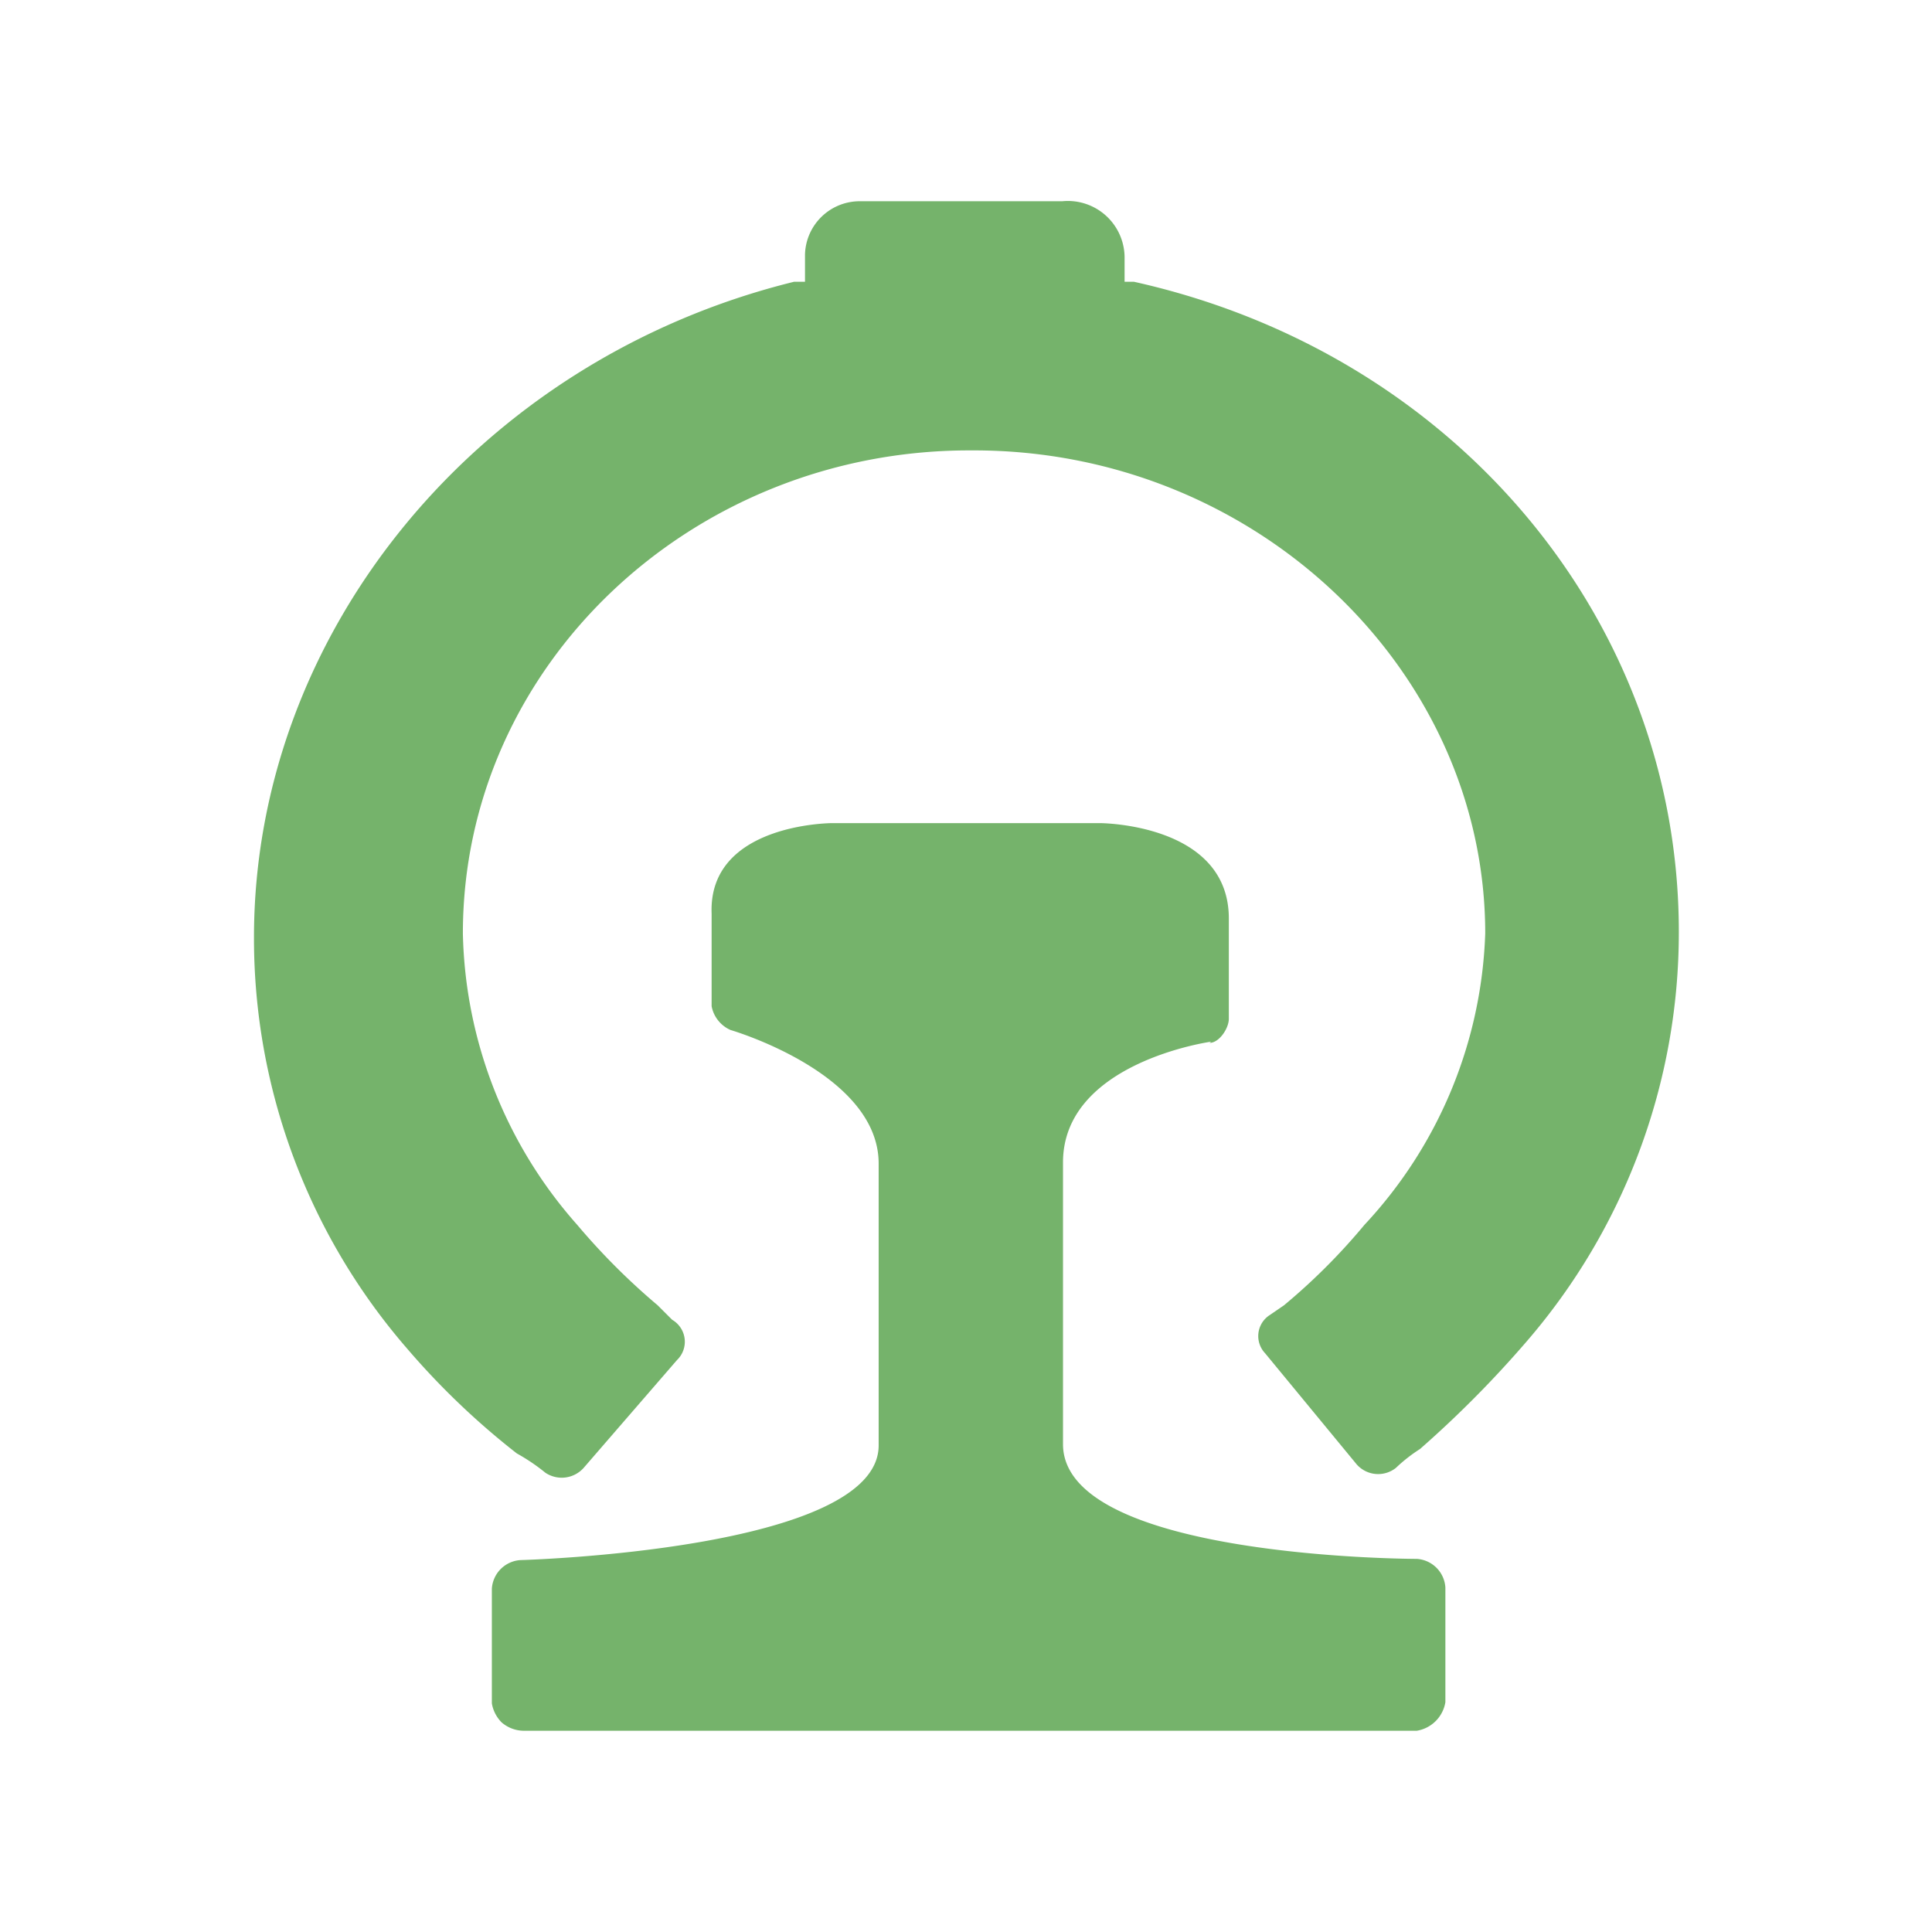 <?xml version="1.0" standalone="no"?><!DOCTYPE svg PUBLIC "-//W3C//DTD SVG 1.1//EN" "http://www.w3.org/Graphics/SVG/1.1/DTD/svg11.dtd"><svg t="1716520786335" class="icon" viewBox="0 0 1024 1024" version="1.1" xmlns="http://www.w3.org/2000/svg" p-id="129823" xmlns:xlink="http://www.w3.org/1999/xlink" width="200" height="200"><path d="M641.067 552.747c5.12 0 10.24-7.68 10.24-12.8v-53.12c0-50.56-68.48-50.56-68.48-50.56h-141.653s-65.92 0-64 48V533.333a17.28 17.28 0 0 0 10.027 12.587s78.507 22.827 78.507 70.827v149.333c0 55.68-189.867 60.8-189.867 60.8a16.213 16.213 0 0 0-15.147 15.147v60.8a18.773 18.773 0 0 0 5.12 10.027 18.133 18.133 0 0 0 11.52 4.48h473.6a18.347 18.347 0 0 0 15.147-15.147v-60.8a16.213 16.213 0 0 0-15.147-15.147s-187.52 0-187.52-60.8v-149.333c0-53.12 78.507-64 78.507-64zM420.907 149.333H426.667v-14.507A29.013 29.013 0 0 1 456.32 106.667h106.667a30.08 30.08 0 0 1 33.067 30.507V149.333h4.907c170.667 37.973 288.853 179.84 288.853 344.533a331.733 331.733 0 0 1-81.067 217.6A573.867 573.867 0 0 1 752.64 768a83.413 83.413 0 0 0-12.8 10.027 15.147 15.147 0 0 1-21.333-2.56l-48-58.24a13.227 13.227 0 0 1 2.56-20.267l7.467-5.12a327.467 327.467 0 0 0 42.667-42.667 237.653 237.653 0 0 0 64-154.453c0-139.307-121.6-256-270.933-256h-2.56c-146.987 0-268.373 113.92-268.373 256a240.213 240.213 0 0 0 60.587 154.453 355.627 355.627 0 0 0 42.667 42.667l7.68 7.68a13.44 13.44 0 0 1 2.56 21.333l-49.493 57.173a15.573 15.573 0 0 1-20.267 2.56 103.253 103.253 0 0 0-15.147-10.24 402.56 402.56 0 0 1-58.24-55.68 331.733 331.733 0 0 1-81.067-217.813C134.613 334.933 253.653 190.507 420.907 149.333z" fill="#75B36B" p-id="129824"></path></svg>